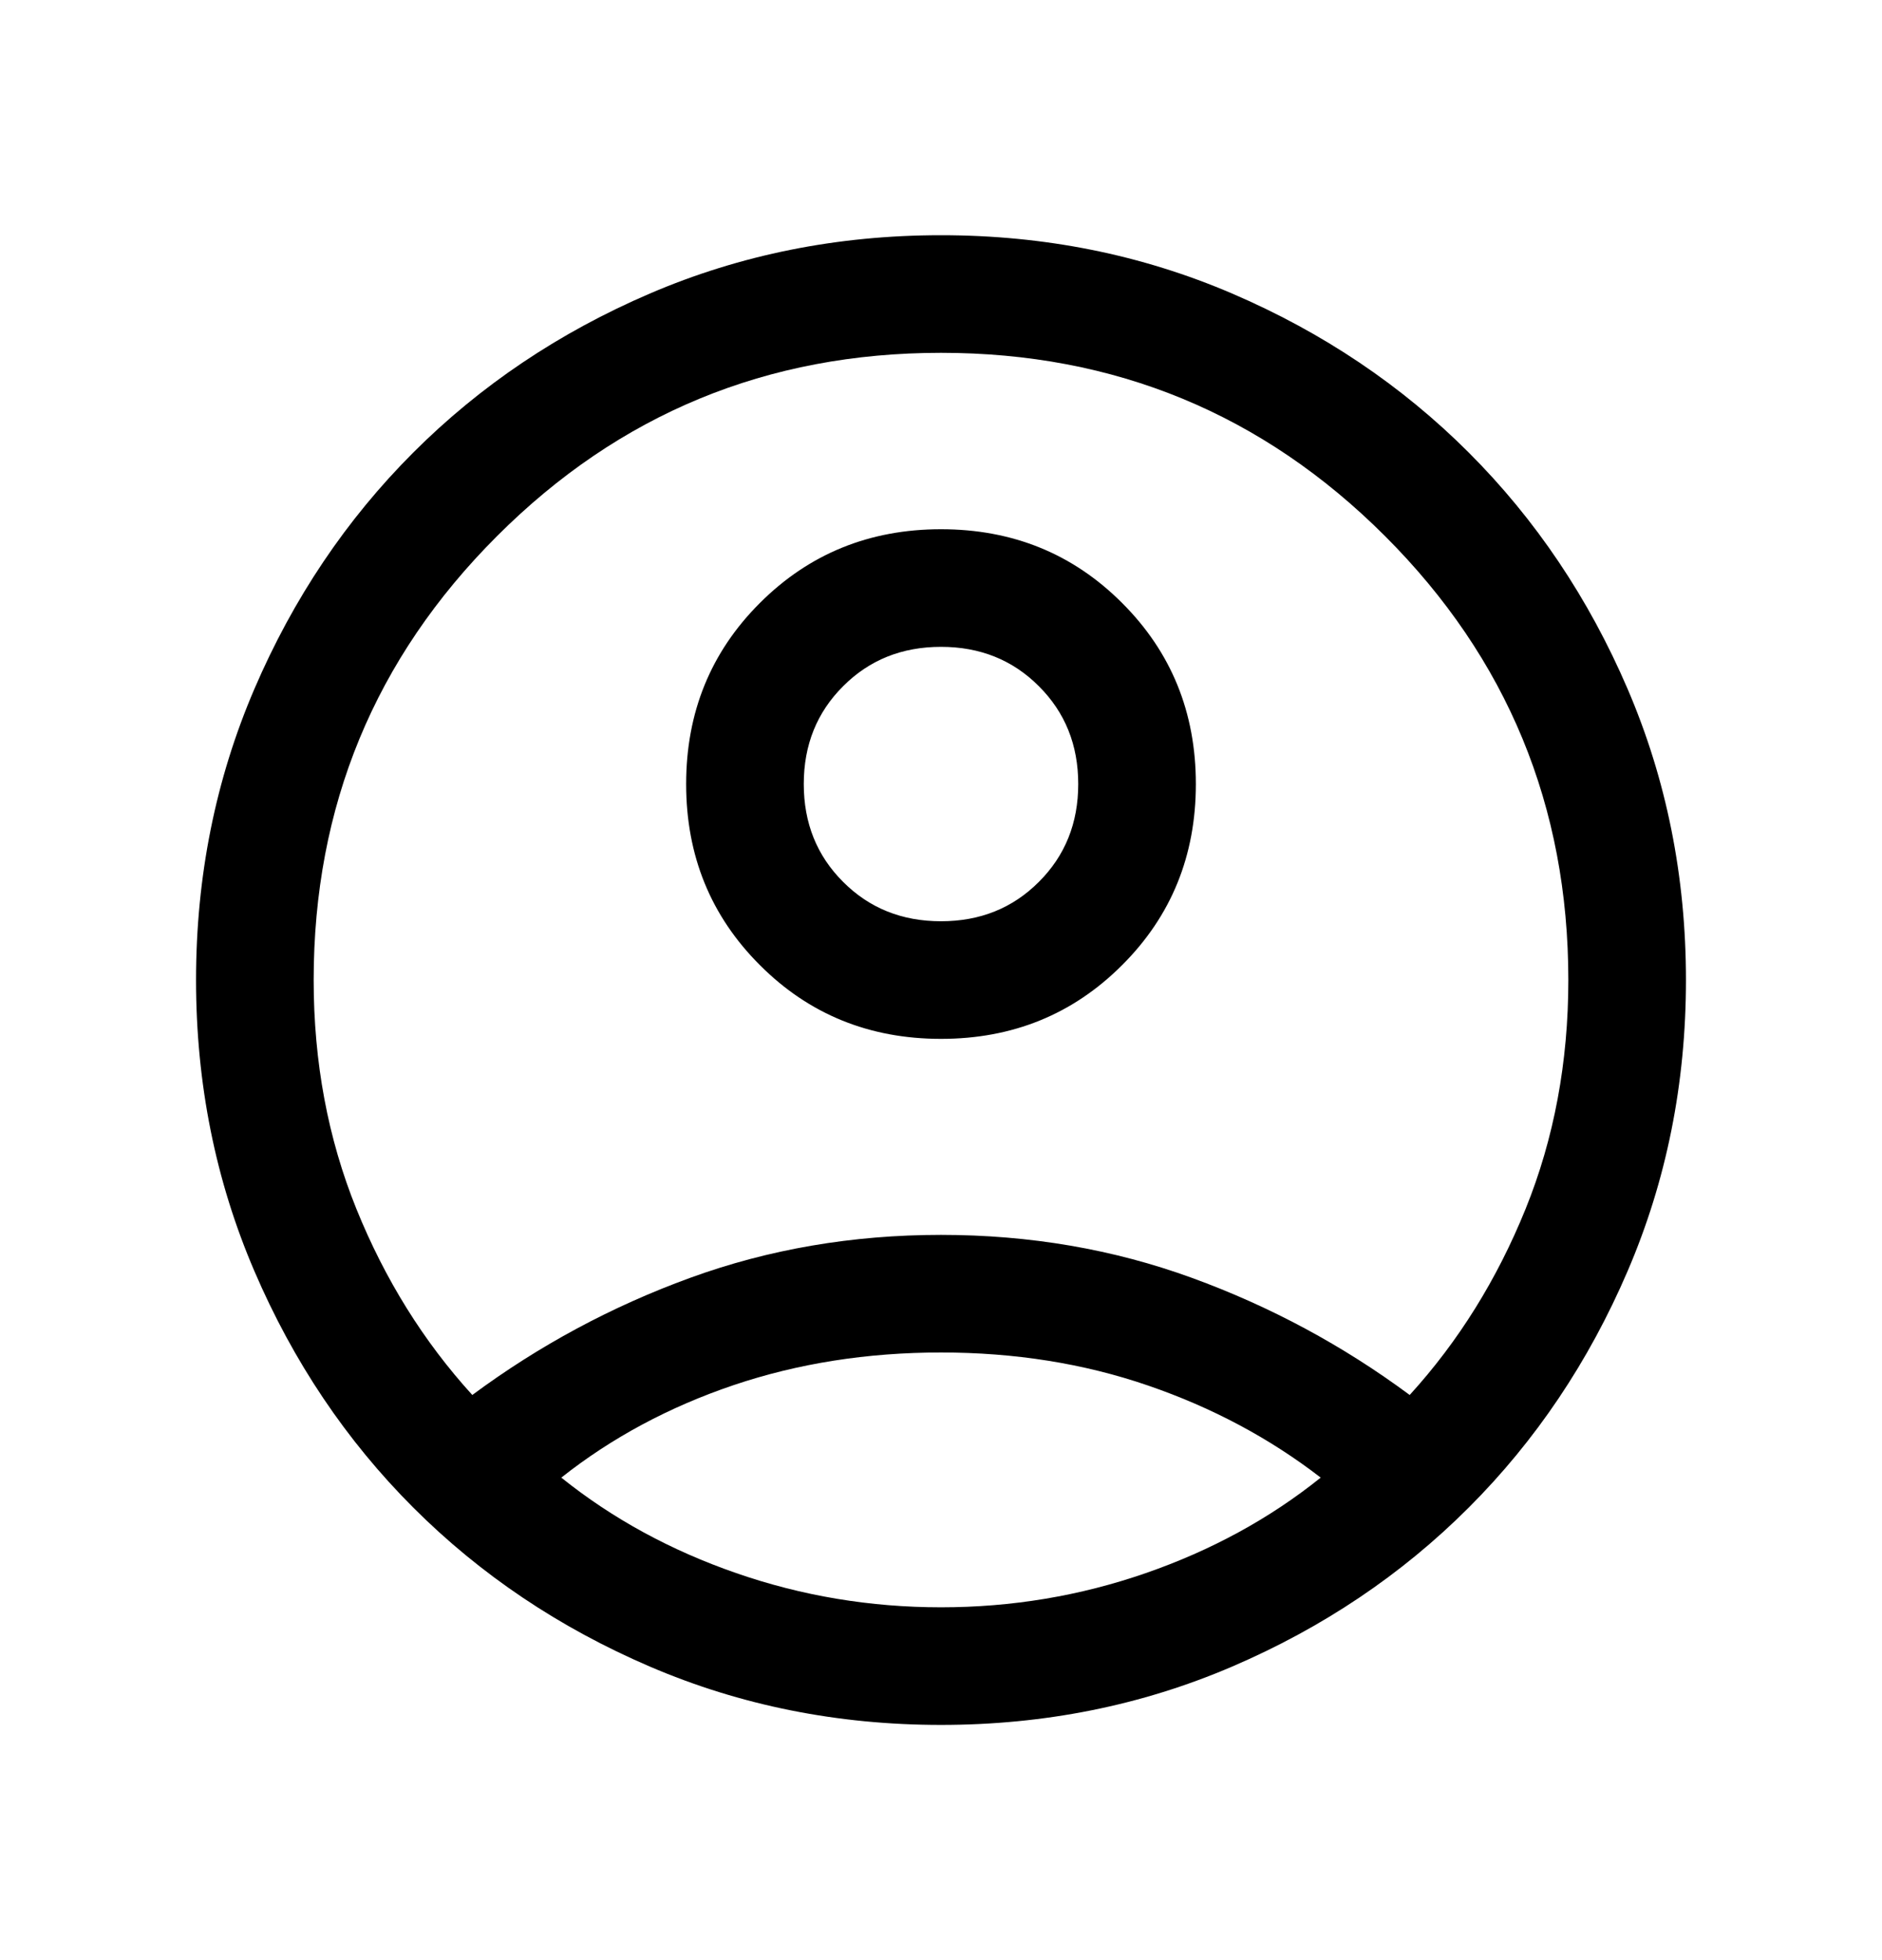 <svg width="24" height="25" viewBox="0 0 24 25" fill="none" xmlns="http://www.w3.org/2000/svg">
<mask id="mask0_815_4331" style="mask-type:alpha" maskUnits="userSpaceOnUse" x="0" y="0" width="24" height="25">
<rect y="0.5" width="24" height="24" fill="#D9D9D9"/>
</mask>
<g mask="url(#mask0_815_4331)">
<path d="M6.023 17.792C6.873 17.162 7.799 16.663 8.801 16.298C9.803 15.933 10.869 15.75 12 15.75C13.131 15.75 14.197 15.933 15.199 16.298C16.201 16.663 17.127 17.162 17.977 17.792C18.599 17.109 19.091 16.318 19.455 15.419C19.818 14.521 20 13.547 20 12.5C20 10.283 19.221 8.396 17.663 6.838C16.104 5.279 14.217 4.5 12 4.5C9.783 4.5 7.896 5.279 6.338 6.838C4.779 8.396 4 10.283 4 12.5C4 13.547 4.182 14.521 4.545 15.419C4.909 16.318 5.401 17.109 6.023 17.792ZM12 13.25C11.087 13.25 10.317 12.937 9.691 12.31C9.063 11.683 8.75 10.913 8.75 10C8.75 9.087 9.063 8.317 9.69 7.691C10.317 7.064 11.087 6.75 12 6.75C12.913 6.75 13.683 7.063 14.309 7.69C14.937 8.317 15.25 9.087 15.25 10C15.25 10.913 14.937 11.683 14.31 12.309C13.683 12.937 12.913 13.25 12 13.25ZM12 22C10.681 22 9.443 21.752 8.287 21.256C7.132 20.76 6.126 20.084 5.271 19.229C4.416 18.374 3.74 17.368 3.244 16.212C2.748 15.057 2.5 13.819 2.5 12.5C2.5 11.181 2.748 9.943 3.244 8.787C3.74 7.632 4.416 6.626 5.271 5.771C6.126 4.916 7.132 4.24 8.287 3.744C9.443 3.248 10.681 3 12 3C13.319 3 14.557 3.248 15.713 3.744C16.868 4.24 17.874 4.916 18.729 5.771C19.584 6.626 20.26 7.632 20.756 8.787C21.252 9.943 21.5 11.181 21.5 12.5C21.5 13.819 21.252 15.057 20.756 16.212C20.26 17.368 19.584 18.374 18.729 19.229C17.874 20.084 16.868 20.76 15.713 21.256C14.557 21.752 13.319 22 12 22ZM12 20.5C12.902 20.5 13.773 20.355 14.611 20.064C15.448 19.774 16.192 19.368 16.842 18.846C16.192 18.344 15.458 17.952 14.639 17.671C13.821 17.39 12.941 17.25 12 17.25C11.059 17.25 10.178 17.389 9.356 17.666C8.534 17.944 7.801 18.337 7.158 18.846C7.808 19.368 8.552 19.774 9.389 20.064C10.227 20.355 11.098 20.5 12 20.5ZM12 11.75C12.498 11.75 12.914 11.583 13.248 11.248C13.583 10.914 13.75 10.498 13.75 10C13.75 9.502 13.583 9.086 13.248 8.752C12.914 8.417 12.498 8.25 12 8.25C11.502 8.25 11.086 8.417 10.752 8.752C10.417 9.086 10.25 9.502 10.25 10C10.25 10.498 10.417 10.914 10.752 11.248C11.086 11.583 11.502 11.75 12 11.75Z" fill="black"/>
</g>
</svg>
